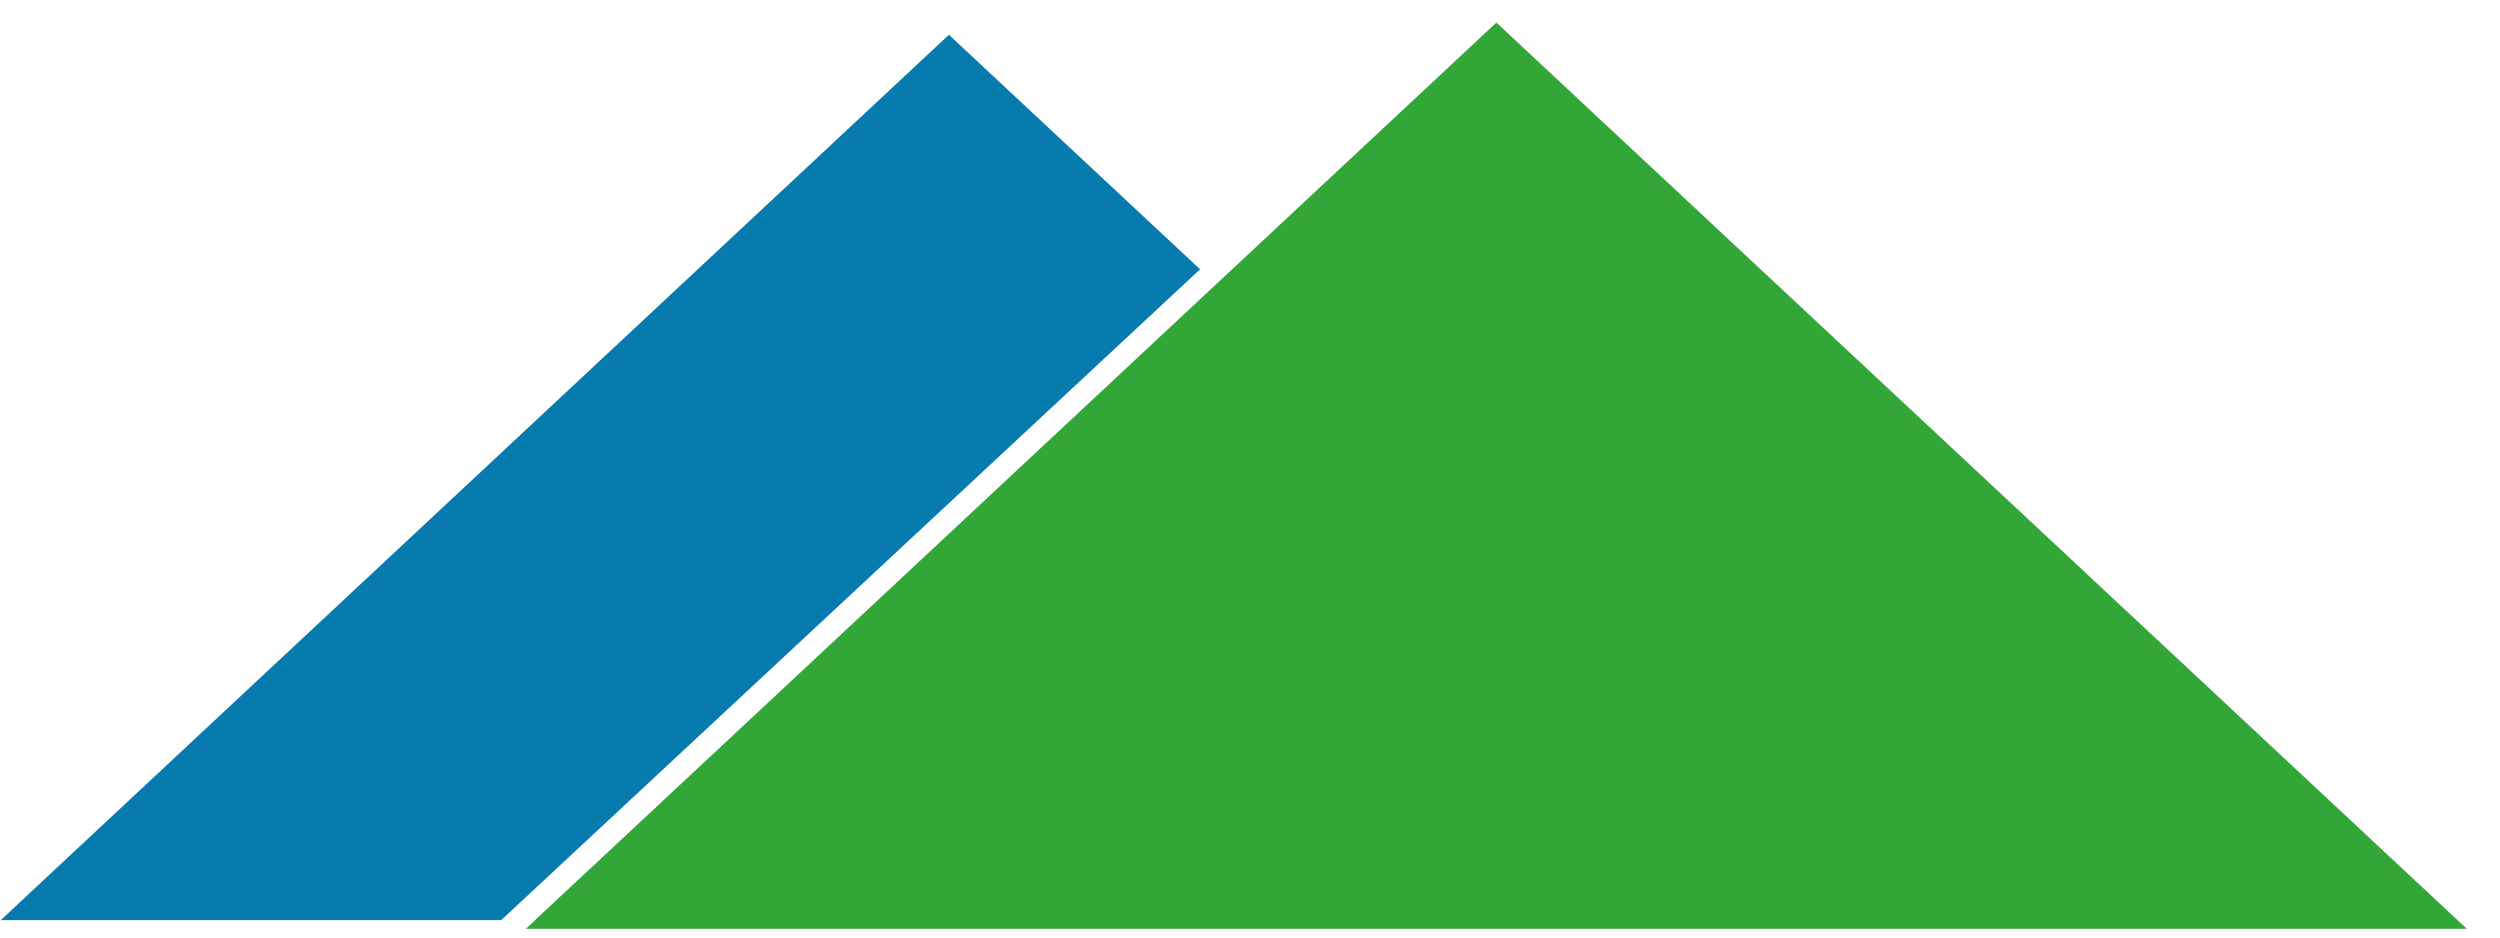 <?xml version="1.0" encoding="UTF-8"?> <svg xmlns="http://www.w3.org/2000/svg" width="32" height="12" viewBox="0 0 32 12" fill="none"> <g clip-path="url(#clip0_130_2)"> <path fill-rule="evenodd" clip-rule="evenodd" d="M15.361 3.447L12.146 0.445L0.009 11.778H6.415L15.361 3.447ZM15.58 3.651L6.853 11.778H24.283L15.58 3.651Z" fill="#087BAE"></path> <path d="M19.235 0.365L19.153 0.289L19.072 0.365L6.934 11.699L6.731 11.889H7.016H31.29H31.576L31.372 11.699L19.235 0.365Z" fill="#32A637"></path> </g> <defs> <clipPath id="clip0_130_2"> <rect width="32" height="12" fill="white"></rect> </clipPath> </defs> </svg> 
